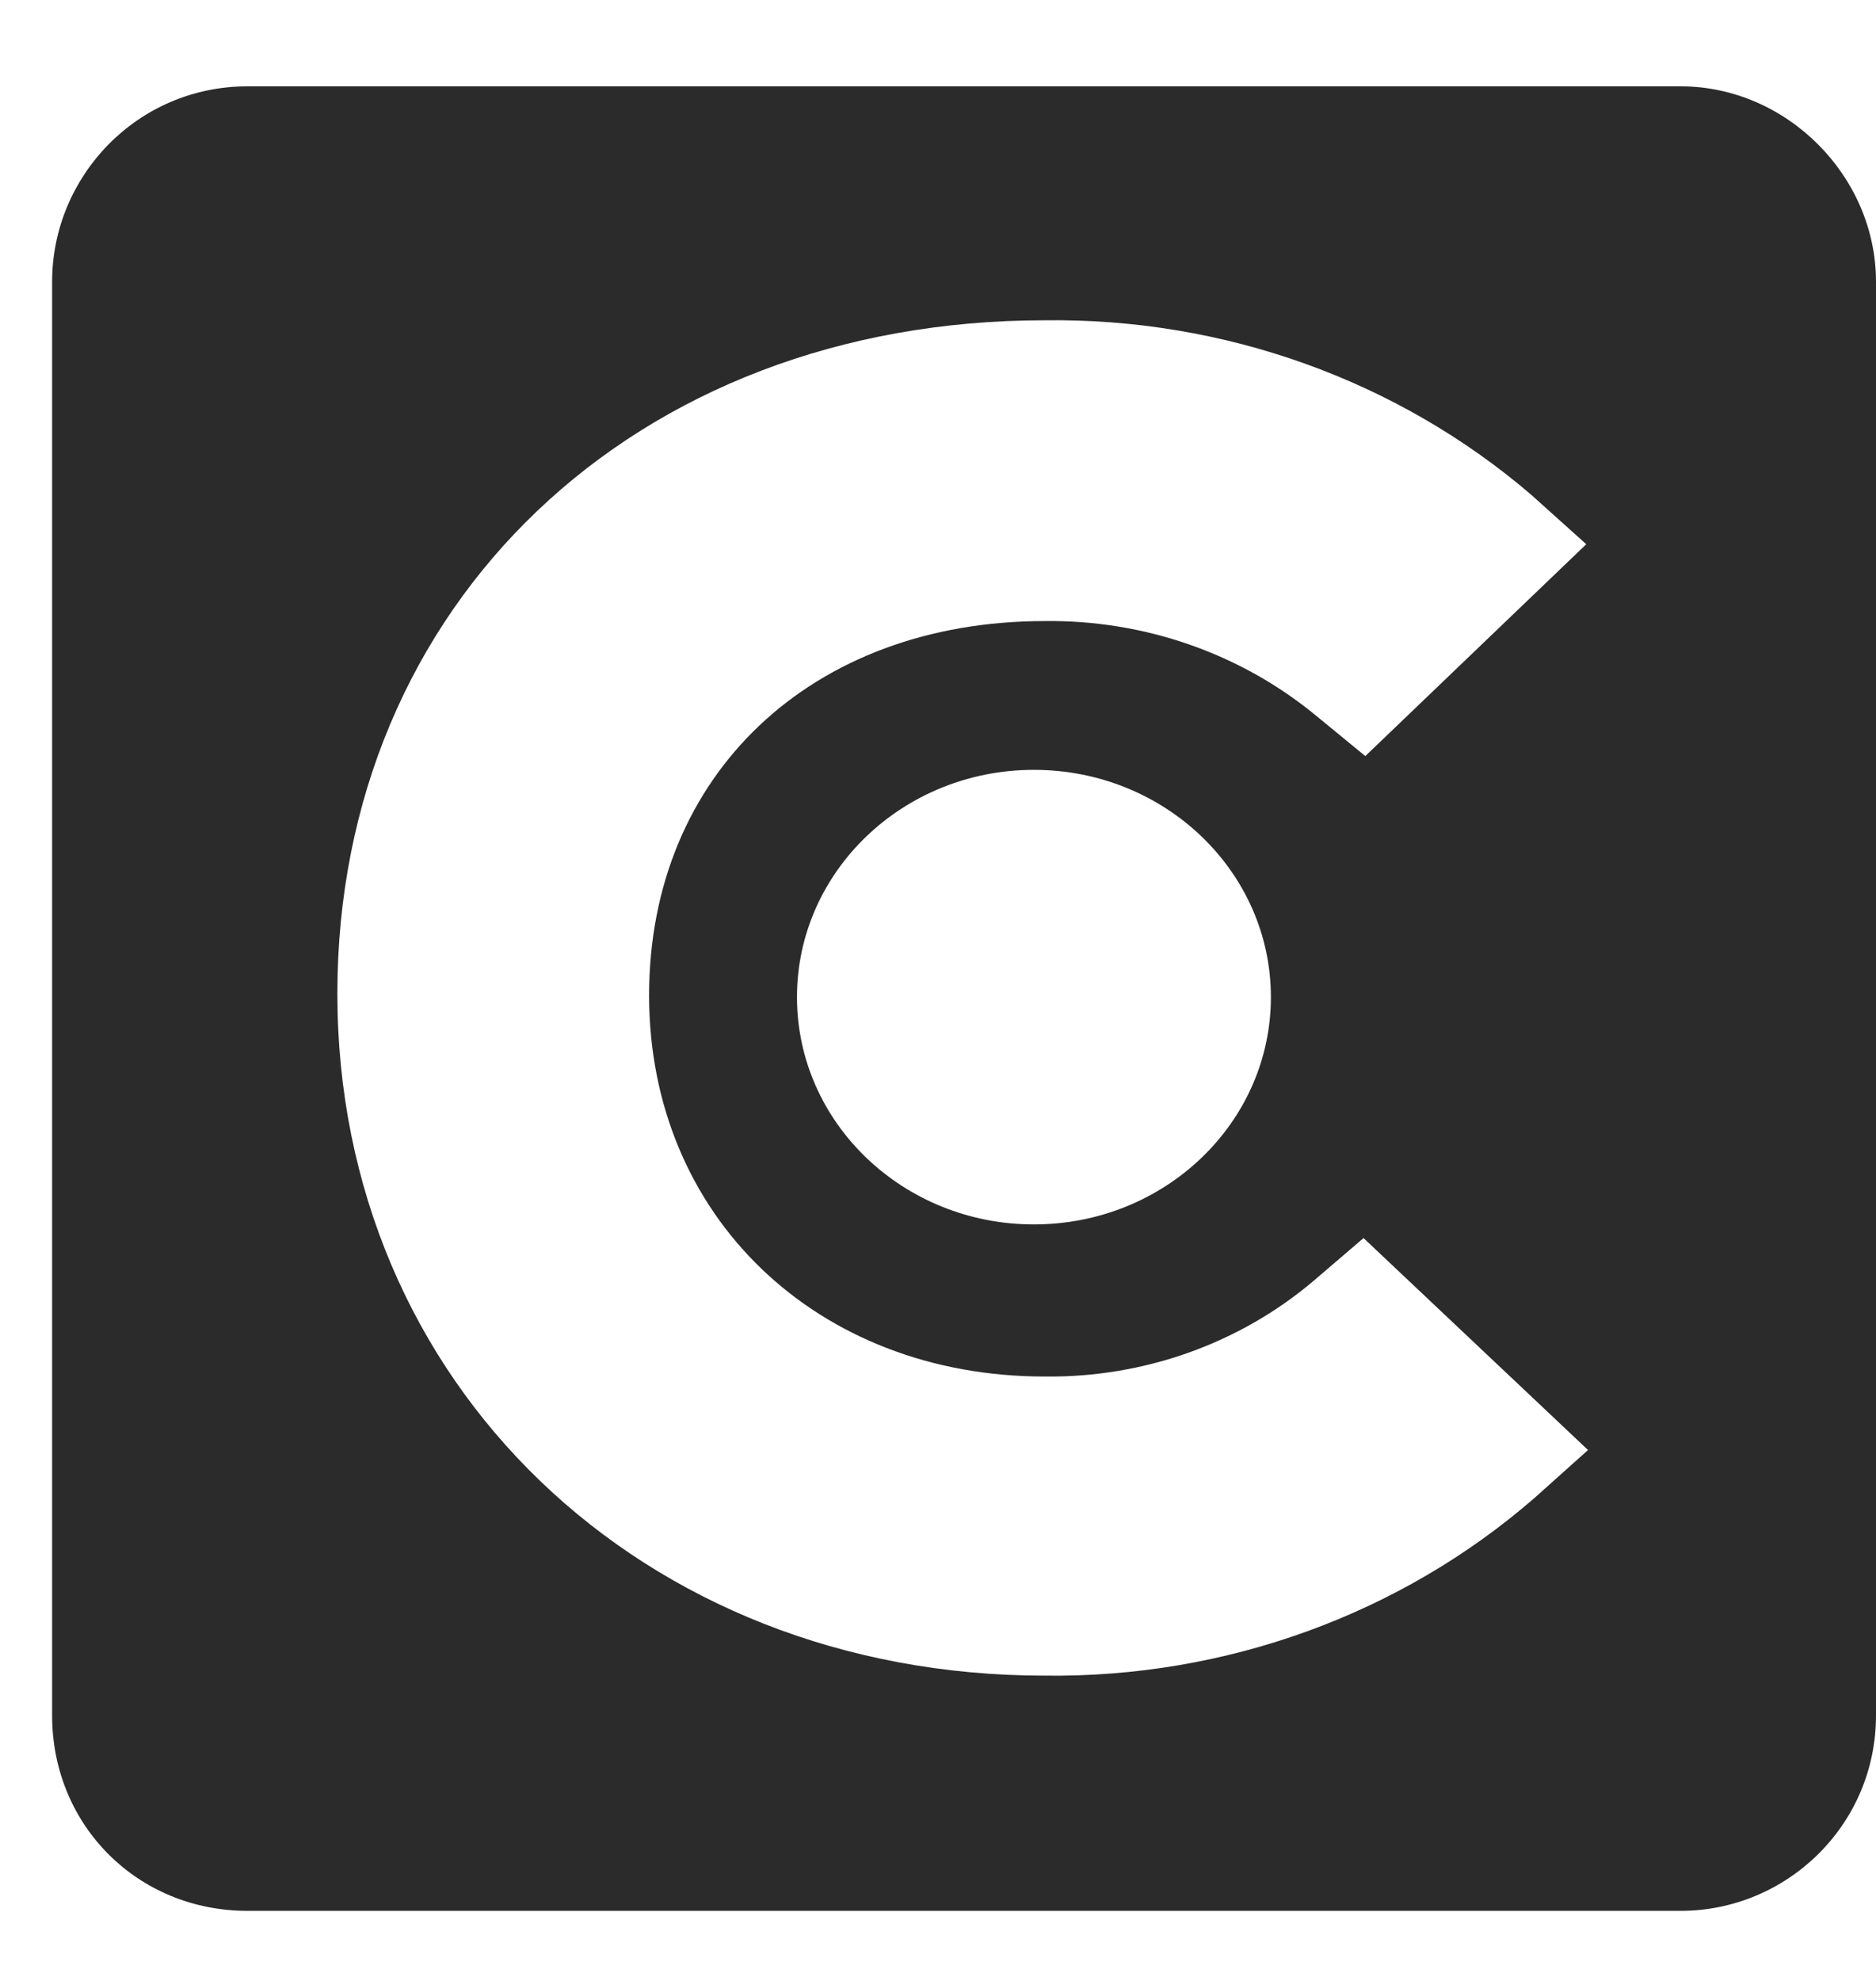 <svg width="18" height="19" viewBox="0 0 18 19" fill="none" xmlns="http://www.w3.org/2000/svg">
<path fill-rule="evenodd" clip-rule="evenodd" d="M16.125 0.828H2.375C1.32 0.828 0.5 1.687 0.5 2.703V16.453C0.5 17.508 1.32 18.328 2.375 18.328H16.125C17.141 18.328 18 17.508 18 16.453V2.703C18 1.687 17.141 0.828 16.125 0.828ZM12.604 12.285C11.893 12.888 10.972 13.215 10.023 13.203C7.835 13.203 6.228 11.662 6.228 9.547C6.228 7.433 7.784 5.957 10.023 5.957C10.975 5.945 11.898 6.265 12.621 6.859L13.1 7.252L15.22 5.22L14.69 4.744C13.408 3.646 11.742 3.049 10.023 3.072C6.091 3.072 3.237 5.793 3.237 9.531C3.237 13.269 6.16 16.072 10.023 16.072C11.758 16.094 13.438 15.485 14.724 14.367L15.237 13.908L13.083 11.875L12.604 12.285ZM9.92 11.744C11.176 11.744 12.194 10.768 12.194 9.564C12.194 8.36 11.176 7.384 9.92 7.384C8.665 7.384 7.647 8.36 7.647 9.564C7.647 10.768 8.665 11.744 9.92 11.744Z" fill="#2b2b2b"/>
</svg>
